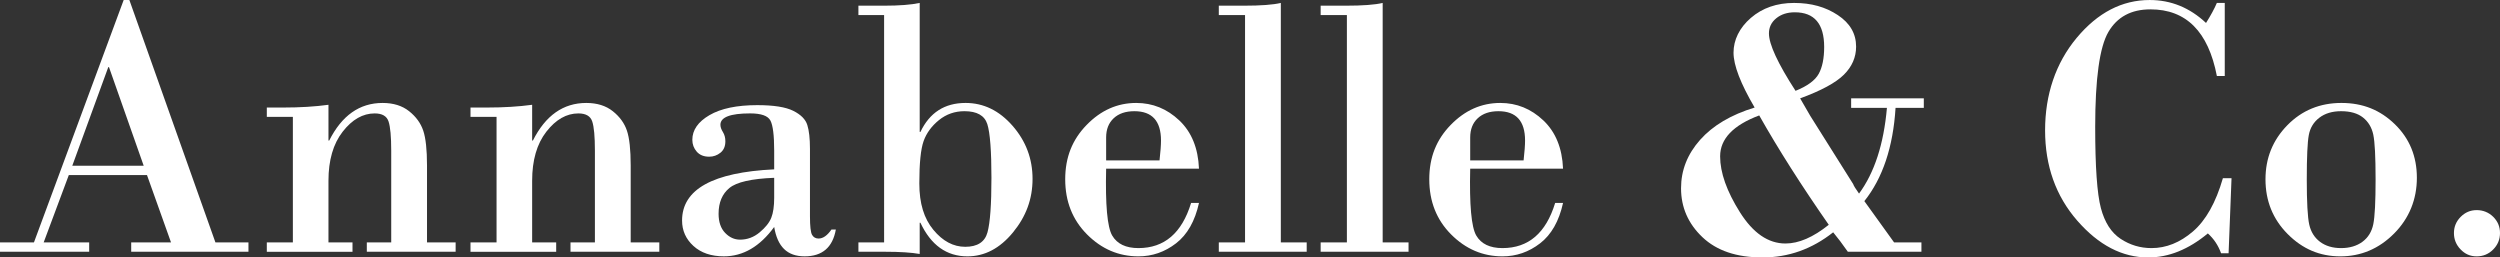 <?xml version="1.0" encoding="UTF-8"?><svg id="Layer_1" xmlns="http://www.w3.org/2000/svg" viewBox="0 0 4892.5 503.83"><rect x="0" y="0" width="4892.5" height="503.83" fill="#333333" stroke="none"/><defs><style>.cls-1{fill:#fff;}</style></defs><g id="White"><path class="cls-1" d="M287.65,342.59h-152.98l-49.2,131.79h89.06v18.31H0v-18.31h66.44L242.04,0h11.13l168.42,474.38h64.64v18.31h-229.47v-18.31h77.93l-47.04-131.79ZM141.49,324.28h139.69l-67.87-192.84h-1.44l-70.39,192.84Z"/><path class="cls-1" d="M573.14,474.38v-245.63h-50.99v-18.31h32.68c32.32,0,61.64-1.8,87.98-5.39v70.03h1.44c24.65-49.07,59.49-73.62,104.5-73.62,21.06,0,38.36,5.39,51.89,16.16,13.52,10.77,22.74,23.47,27.65,38.07,4.9,14.61,7.36,37.23,7.36,67.87v150.83h56.02v18.31h-173.81v-18.31h47.76v-179.55c0-27.53-1.74-46.56-5.21-57.1-3.47-10.53-12.51-15.8-27.11-15.8-23.22,0-44.11,11.91-62.66,35.73-18.56,23.83-27.83,55.84-27.83,96.06v120.66h47.04v18.31h-167.7v-18.31h50.99Z"/><path class="cls-1" d="M971.75,474.38v-245.63h-50.99v-18.31h32.68c32.32,0,61.64-1.8,87.98-5.39v70.03h1.44c24.65-49.07,59.49-73.62,104.5-73.62,21.06,0,38.36,5.39,51.89,16.16,13.52,10.77,22.74,23.47,27.65,38.07,4.9,14.61,7.36,37.23,7.36,67.87v150.83h56.02v18.31h-173.81v-18.31h47.76v-179.55c0-27.53-1.74-46.56-5.21-57.1-3.47-10.53-12.51-15.8-27.11-15.8-23.22,0-44.11,11.91-62.66,35.73-18.56,23.83-27.83,55.84-27.83,96.06v120.66h47.04v18.31h-167.7v-18.31h50.99Z"/><path class="cls-1" d="M1515.08,331.46v-36.63c0-29.92-2.46-49.56-7.36-58.89-4.91-9.34-18.14-14.01-39.68-14.01-38.78,0-58.18,7.42-58.18,22.26,0,4.31,1.62,9.04,4.85,14.18,3.23,5.15,4.85,11.19,4.85,18.14,0,9.82-3.23,17.3-9.7,22.44-6.46,5.15-13.77,7.72-21.91,7.72-10.54,0-18.67-3.29-24.42-9.88-5.75-6.58-8.62-14.3-8.62-23.16,0-19.15,11.19-35.25,33.58-48.3,22.38-13.05,53.56-19.57,93.55-19.57,32.08,0,55.54,3.71,70.39,11.13,14.84,7.42,24,16.64,27.47,27.65,3.47,11.01,5.21,26.57,5.21,46.68v132.15c0,19.39,1.38,31.48,4.13,36.27,2.75,4.79,7,7.18,12.75,7.18,8.62,0,17-5.86,25.14-17.6h8.62c-6.23,34.96-26.57,52.43-61.05,52.43s-53.15-19.15-59.61-57.46c-28.01,38.31-60.81,57.46-98.4,57.46-24.9,0-44.77-6.77-59.61-20.29-14.85-13.52-22.26-30.1-22.26-49.74,0-61.05,60.09-94.45,180.27-100.19ZM1515.08,386.76v-38.78c-44.29,1.68-73.5,8.32-87.62,19.93-14.13,11.62-21.19,28.43-21.19,50.45,0,16.04,4.25,28.49,12.75,37.35,8.49,8.86,18.25,13.29,29.27,13.29,14.12,0,26.87-4.72,38.25-14.18,11.37-9.45,18.97-18.97,22.8-28.55,3.83-9.57,5.75-22.74,5.75-39.5Z"/><path class="cls-1" d="M1799.85,5.75v252.45h1.44c17.96-37.82,47.4-56.74,88.34-56.74,35.19,0,65.84,14.9,91.93,44.71,26.09,29.81,39.14,64.46,39.14,103.96s-12.81,73.74-38.42,104.86c-25.62,31.12-55.3,46.68-89.06,46.68-40.7,0-71.34-21.91-91.93-65.72h-1.44v61.05c-16.52-2.87-39.02-4.31-67.51-4.31h-52.43v-18.31h50.28V29.45h-50.28V11.13h50.28c29.68,0,52.91-1.8,69.67-5.39ZM1888.91,483c23.94,0,38.48-9.45,43.63-28.37,5.15-18.91,7.72-54.46,7.72-106.66s-2.69-88.16-8.08-105.04-20.29-25.32-44.71-25.32c-18.91,0-35.55,5.81-49.92,17.42-14.36,11.62-24.36,25.26-29.99,40.94-5.63,15.68-8.44,43.27-8.44,82.77s9.16,68.89,27.47,91.03c18.31,22.15,39.08,33.22,62.31,33.22Z"/><path class="cls-1" d="M2346.42,330.02h-181.71c-1.68,70.87,2.27,114.5,11.85,130.9,9.57,16.4,26.69,24.6,51.35,24.6,50.75,0,85.11-29.45,103.06-88.34h15.44c-7.9,35.68-22.86,62.01-44.89,79-22.03,17-46.57,25.5-73.62,25.5-38.55,0-72.06-14.3-100.55-42.91-28.49-28.6-42.73-64.58-42.73-107.91s13.94-77.57,41.84-106.3c27.89-28.73,60.27-43.09,97.14-43.09,32.08,0,60.15,11.37,84.21,34.12,24.06,22.75,36.93,54.23,38.6,94.45ZM2164.71,313.86h104.5c1.91-17,2.87-29.92,2.87-38.78,0-38.3-17.36-57.46-52.07-57.46-17.24,0-30.76,4.61-40.58,13.83-9.82,9.22-14.72,21.73-14.72,37.53v44.89Z"/><path class="cls-1" d="M2436.55,474.38V29.45h-51.35V11.13h49.2c33.04,0,57.1-1.8,72.18-5.39v468.64h50.63v18.31h-172.01v-18.31h51.35Z"/><path class="cls-1" d="M2635.86,474.38V29.45h-51.35V11.13h49.2c33.04,0,57.1-1.8,72.18-5.39v468.64h50.63v18.31h-172.01v-18.31h51.35Z"/><path class="cls-1" d="M3058.89,330.02h-181.71c-1.68,70.87,2.27,114.5,11.85,130.9,9.57,16.4,26.69,24.6,51.35,24.6,50.75,0,85.11-29.45,103.06-88.34h15.44c-7.9,35.68-22.86,62.01-44.89,79-22.03,17-46.57,25.5-73.62,25.5-38.55,0-72.06-14.3-100.55-42.91-28.49-28.6-42.73-64.58-42.73-107.91s13.94-77.57,41.84-106.3c27.89-28.73,60.27-43.09,97.14-43.09,32.08,0,60.15,11.37,84.21,34.12,24.06,22.75,36.93,54.23,38.6,94.45ZM2877.18,313.86h104.5c1.91-17,2.87-29.92,2.87-38.78,0-38.3-17.36-57.46-52.07-57.46-17.24,0-30.76,4.61-40.58,13.83-9.82,9.22-14.72,21.73-14.72,37.53v44.89Z"/><path class="cls-1" d="M3542.61,226.6l84.03,133.59c.95,3.11,4.79,9.34,11.49,18.67,30.17-40.94,48.36-96.84,54.58-167.7h-70.03v-18.67h142.21v18.67h-55.3c-4.79,76.61-25.14,137.42-61.05,182.43l58.18,80.8h53.51v18.31h-144c-10.54-15.08-20.11-27.77-28.73-38.07-41.42,32.8-87.5,49.2-138.26,49.2s-89.72-13.23-117.61-39.68c-27.89-26.45-41.84-58.36-41.84-95.7,0-35.19,12.44-66.79,37.35-94.8,24.9-28.01,60.45-49.07,106.66-63.2-27.53-46.92-41.3-82.71-41.3-107.37s11.31-48.54,33.94-68.05c22.62-19.51,50.81-29.27,84.57-29.27s61.53,7.9,85.47,23.7c23.94,15.8,35.91,36.39,35.91,61.77,0,20.83-7.96,39.14-23.88,54.94-15.92,15.8-44.47,31.24-85.65,46.33l19.75,34.12ZM3442.78,225.88c-50.99,19.16-76.49,45.85-76.49,80.08,0,31.84,12.87,68.23,38.6,109.17,25.73,40.94,55.48,61.41,89.24,61.41,26.09,0,54.34-12.21,84.75-36.63-53.39-76.61-98.75-147.95-136.1-214.03ZM3513.88,177.76c23.22-9.34,38.36-20.47,45.43-33.4,7.06-12.93,10.59-30.4,10.59-52.43,0-45.25-19.16-67.87-57.46-67.87-14.6,0-26.7,3.89-36.27,11.67-9.58,7.78-14.36,17.66-14.36,29.63,0,21.31,17.36,58.78,52.07,112.4Z"/><path class="cls-1" d="M4353.84,5.75v142.93h-15.44c-16.76-86.9-60.1-130.36-130-130.36-37.59,0-65,14.72-82.24,44.17-17.24,29.45-25.86,91.46-25.86,186.02,0,77.81,3.71,130.72,11.13,158.73,7.42,28.01,20.29,48.06,38.6,60.15,18.31,12.09,38.48,18.14,60.51,18.14,28.73,0,55.72-10.83,80.98-32.5,25.26-21.66,44.83-56.44,58.71-104.32h16.88l-5.75,146.88h-14.72c-5.51-15.32-14.13-28.25-25.86-38.78-37.83,31.37-76.73,47.04-116.71,47.04-50.76,0-97.08-24.06-138.98-72.18-41.9-48.12-62.84-107.01-62.84-176.68s20.59-131.37,61.77-180.81c41.17-49.43,88.82-74.16,142.93-74.16,41.66,0,78.4,14.96,110.25,44.89,9.34-14.84,16.4-27.89,21.19-39.14h15.44Z"/><path class="cls-1" d="M4433.56,350.85c0-41.42,14.24-76.67,42.73-105.76,28.49-29.09,63.8-43.63,105.94-43.63s76.07,13.95,104.68,41.84c28.6,27.89,42.91,62.79,42.91,104.68s-14.85,79.18-44.53,108.99c-29.69,29.81-64.76,44.71-105.22,44.71s-74.1-14.54-103.06-43.63c-28.97-29.09-43.45-64.82-43.45-107.19ZM4649.02,350.85c0-44.05-1.5-73.13-4.49-87.26-3-14.12-9.7-25.32-20.11-33.58-10.41-8.26-24.72-12.39-42.91-12.39-17.24,0-31.42,4.25-42.55,12.75-11.13,8.5-18.02,19.81-20.65,33.94-2.64,14.13-3.95,43.22-3.95,87.26s1.62,73.62,4.85,87.98,10.29,25.62,21.19,33.76c10.89,8.14,24.6,12.21,41.12,12.21s30.7-4.13,41.84-12.39c11.13-8.26,18.19-19.75,21.19-34.47,2.99-14.72,4.49-43.99,4.49-87.8Z"/><path class="cls-1" d="M4802.36,456.07c0-12.21,4.36-22.74,13.11-31.6,8.74-8.85,19.21-13.29,31.42-13.29s23.46,4.37,32.32,13.11c8.85,8.74,13.29,19.34,13.29,31.78s-4.43,23.16-13.29,32.14c-8.86,8.98-19.63,13.47-32.32,13.47s-22.68-4.49-31.42-13.47c-8.74-8.98-13.11-19.69-13.11-32.14Z"/></g></svg>
